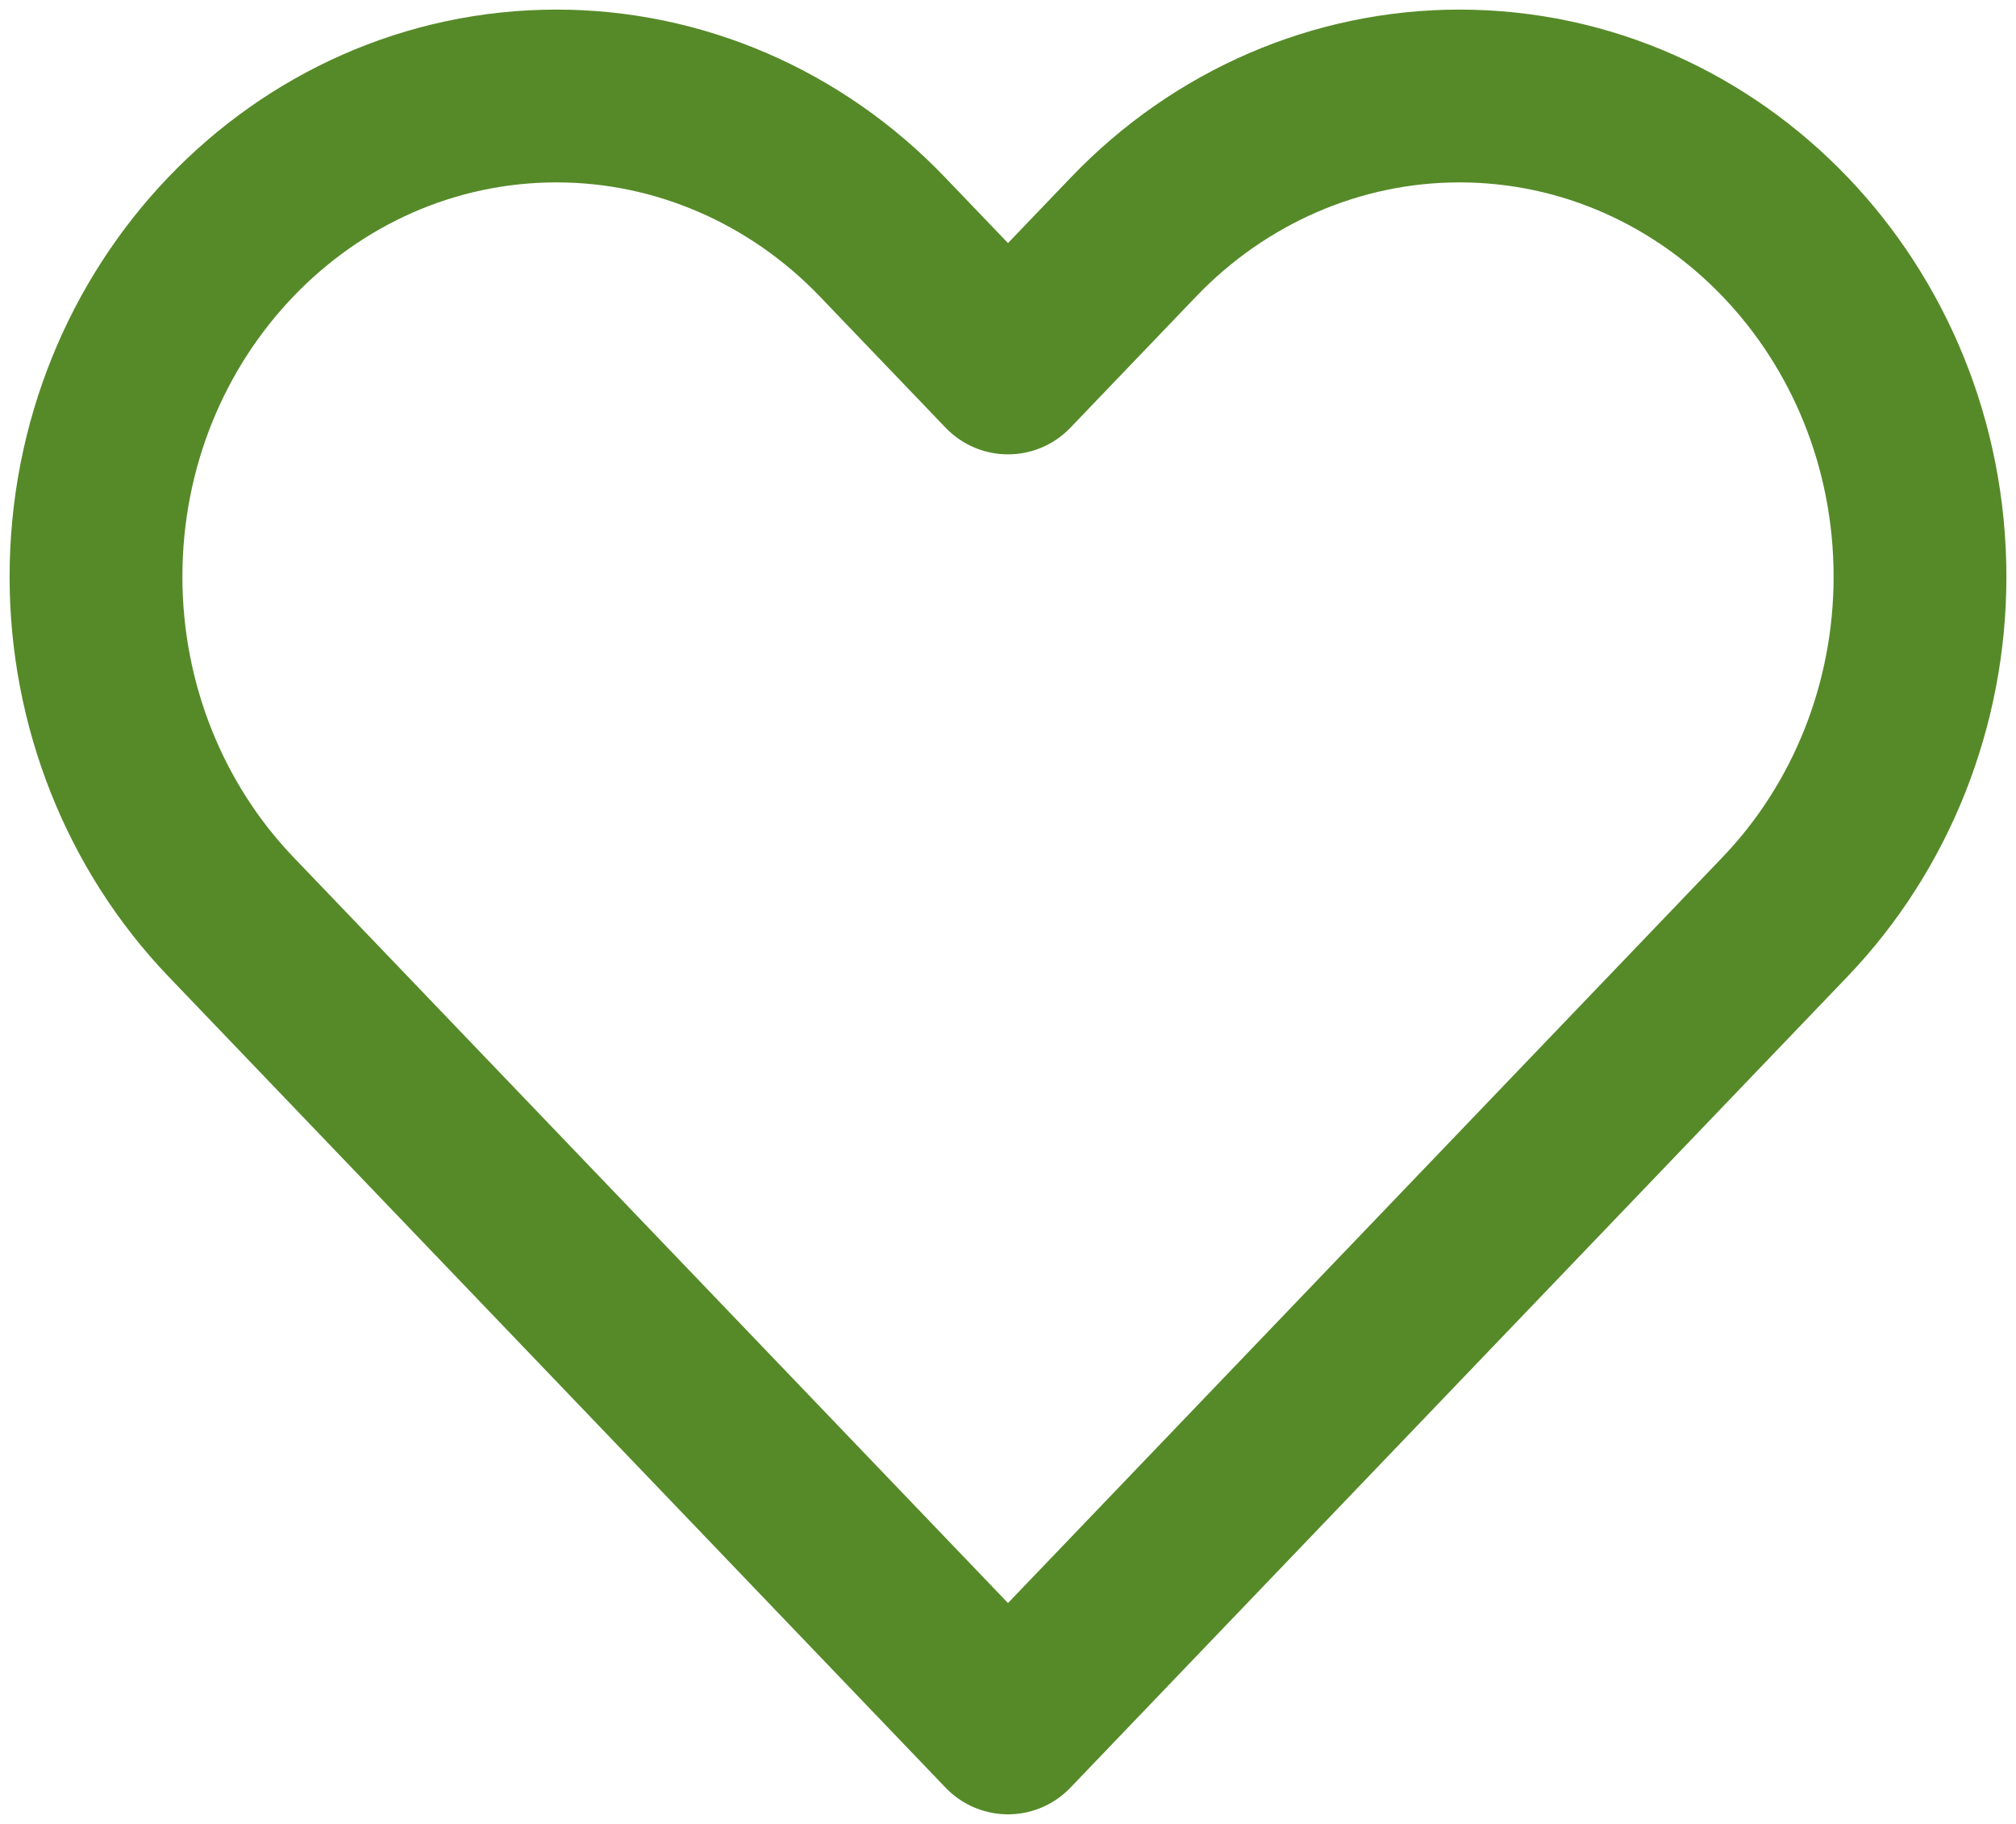 <?xml version="1.0" encoding="UTF-8"?> <svg xmlns="http://www.w3.org/2000/svg" width="21" height="19" viewBox="0 0 21 19" fill="none"> <path d="M2.405 9.55L10.5 18L18.595 9.55C19.494 8.611 20 7.337 20 6.009C20 3.242 17.852 1 15.202 1C13.929 1 12.709 1.528 11.809 2.467L10.5 3.833L9.191 2.467C8.291 1.528 7.071 1 5.798 1C3.148 1 1 3.242 1 6.009C1 7.337 1.506 8.611 2.405 9.55Z" stroke="#568A29" stroke-width="1.8" stroke-linecap="round" stroke-linejoin="round"></path> </svg> 